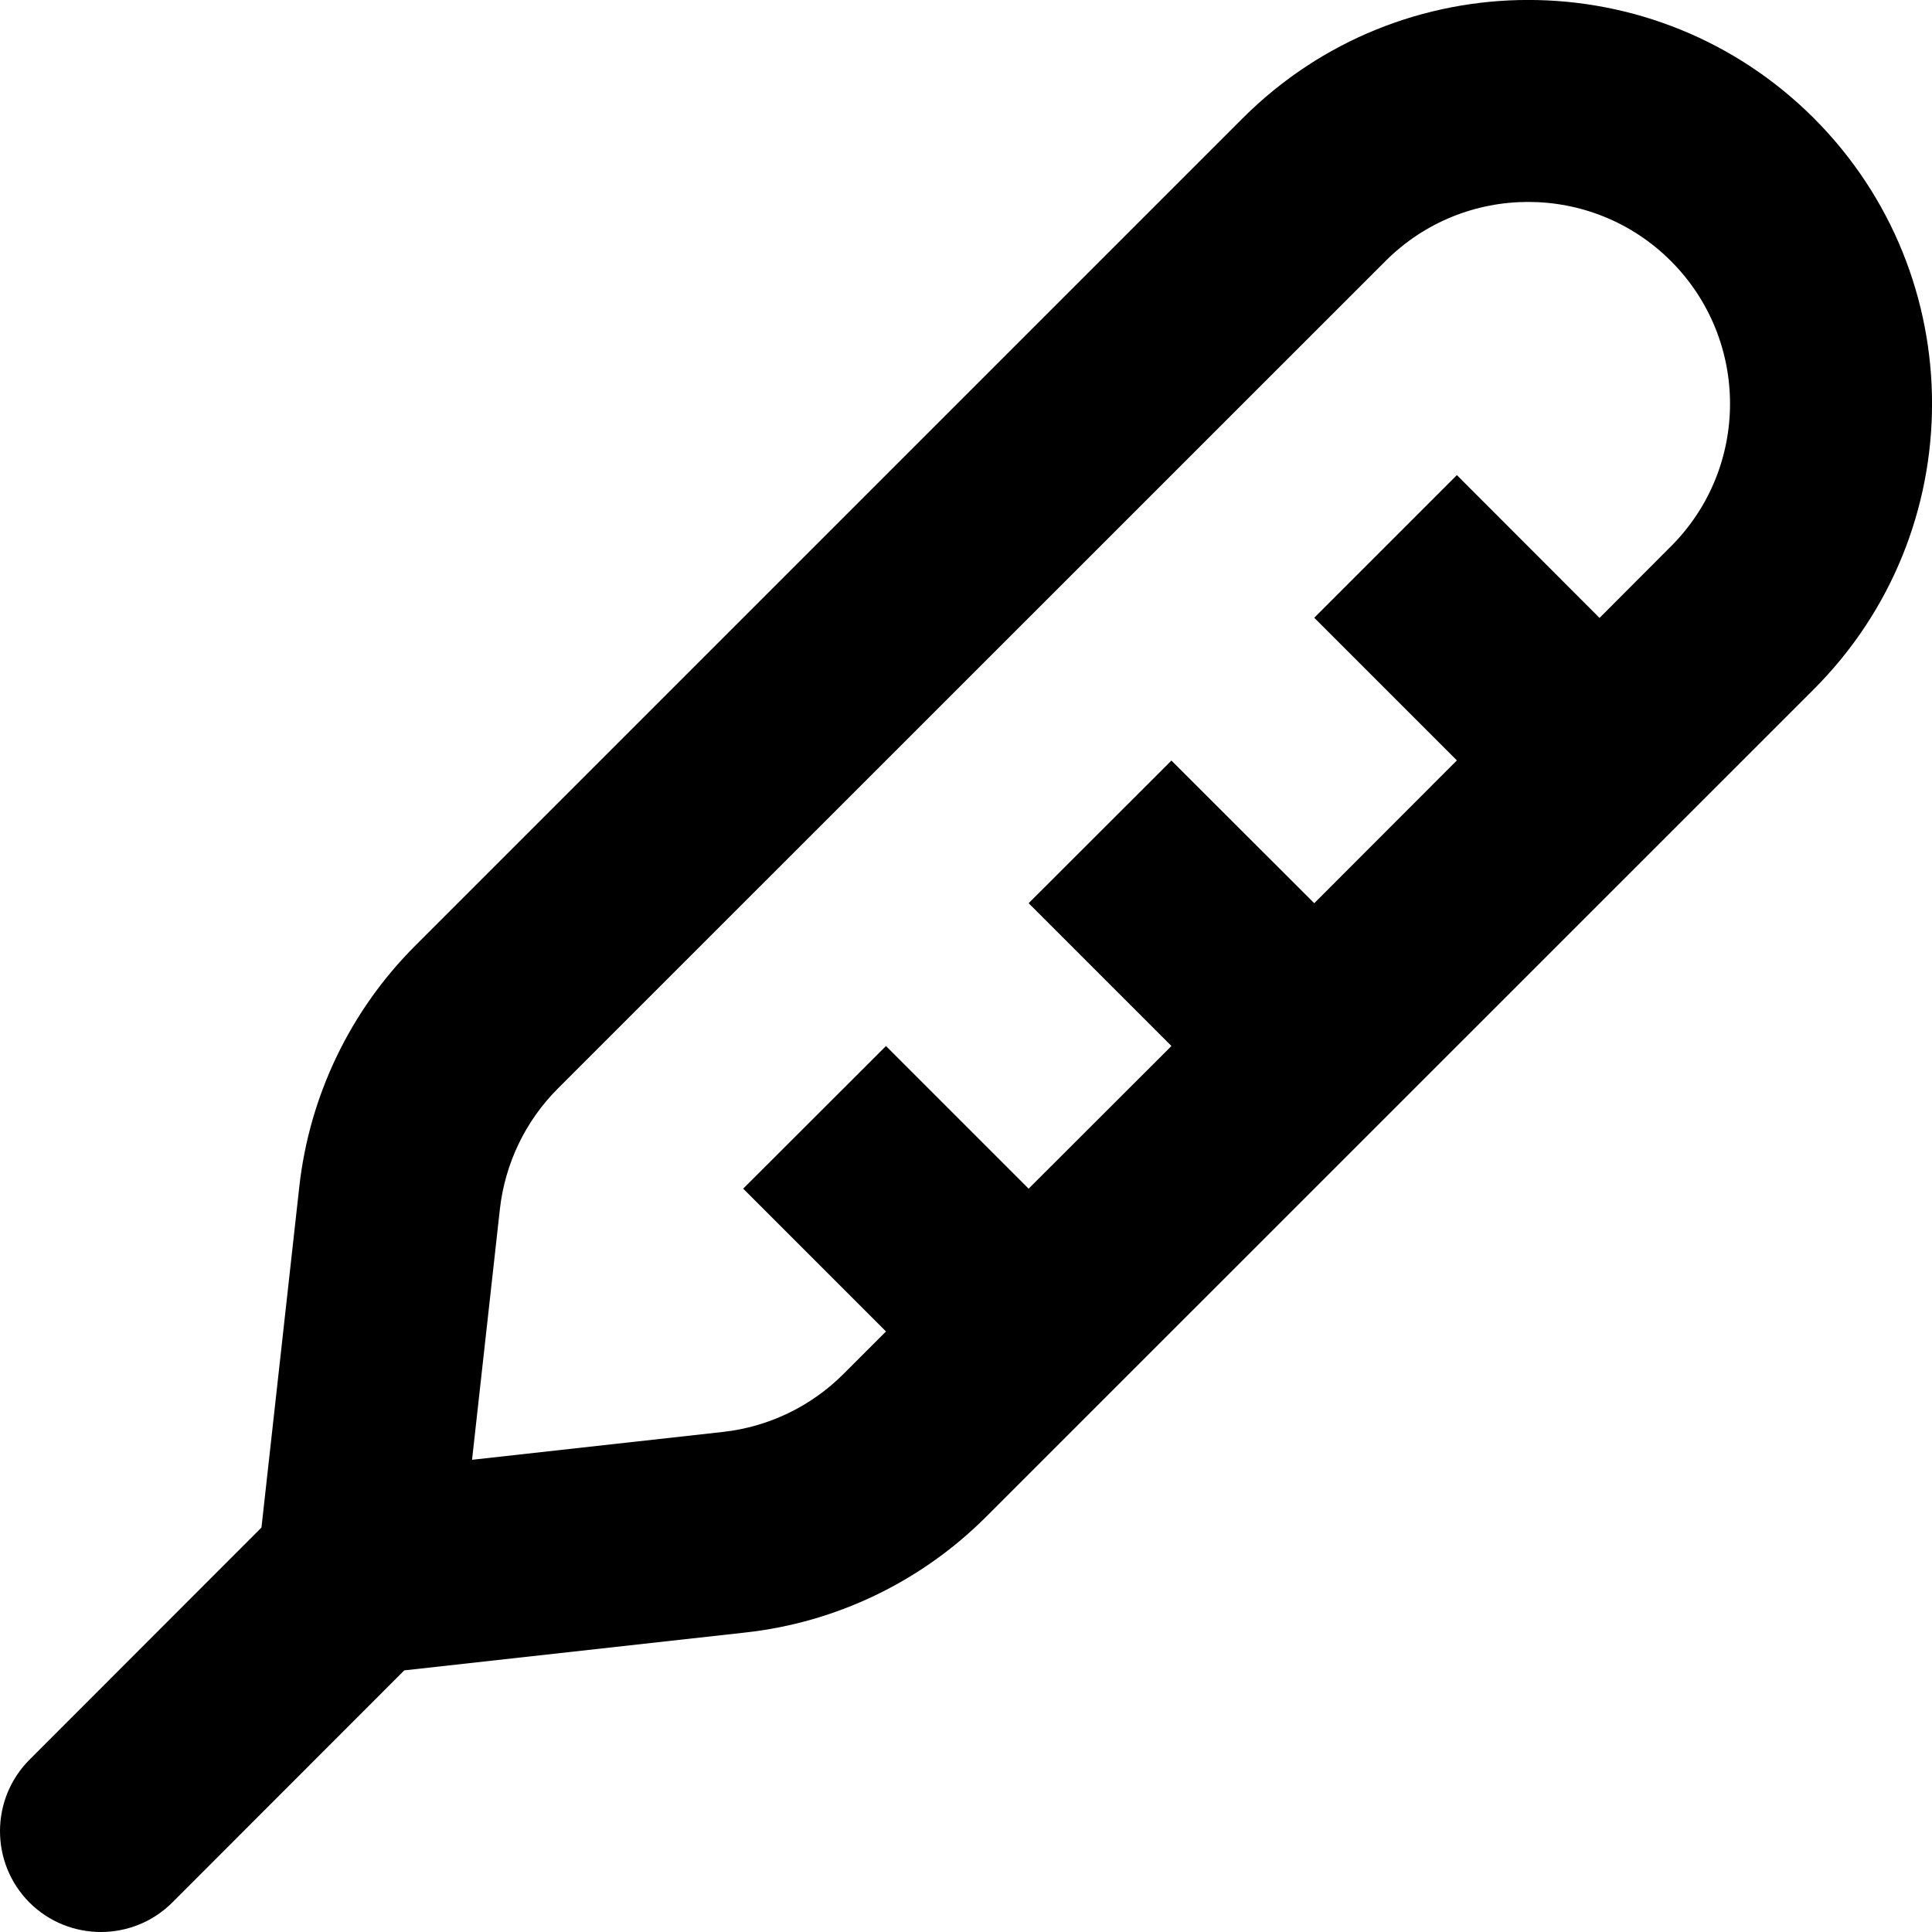 <?xml version="1.0" encoding="UTF-8"?>
<svg width="12px" height="12px" viewBox="0 0 12 12" version="1.1" xmlns="http://www.w3.org/2000/svg" xmlns:xlink="http://www.w3.org/1999/xlink">
    <title>Shape</title>
    <g id="Page-1" stroke="none" stroke-width="1" fill="none" fill-rule="evenodd">
        <g id="Lékařka-online-Vložte-dotaz" transform="translate(-674, -325)" fill="#000000" fill-rule="nonzero">
            <g id="thermometer-line" transform="translate(674, 325)">
                <path d="M11.266,0.734 C12.245,1.714 12.245,3.301 11.266,4.281 L6.125,9.421 C5.722,9.824 5.194,10.078 4.628,10.14 L2.511,10.375 L1.07,11.817 C0.825,12.061 0.428,12.061 0.183,11.817 C-0.061,11.572 -0.061,11.175 0.183,10.93 L1.624,9.488 L1.859,7.371 C1.922,6.805 2.176,6.277 2.578,5.875 L7.719,0.734 C8.699,-0.245 10.286,-0.245 11.266,0.734 Z M8.606,1.621 L3.465,6.761 C3.263,6.963 3.137,7.227 3.105,7.509 L2.932,9.067 L4.49,8.894 C4.772,8.863 5.037,8.736 5.238,8.535 L5.503,8.27 L4.616,7.383 L5.503,6.497 L6.389,7.383 L7.276,6.497 L6.389,5.61 L7.276,4.724 L8.163,5.61 L9.049,4.723 L8.163,3.837 L9.049,2.951 L9.935,3.838 L10.378,3.394 C10.868,2.905 10.868,2.111 10.378,1.621 C9.889,1.132 9.095,1.132 8.606,1.621 L8.606,1.621 Z" id="Shape"></path>
            </g>
        </g>
    </g>
</svg>